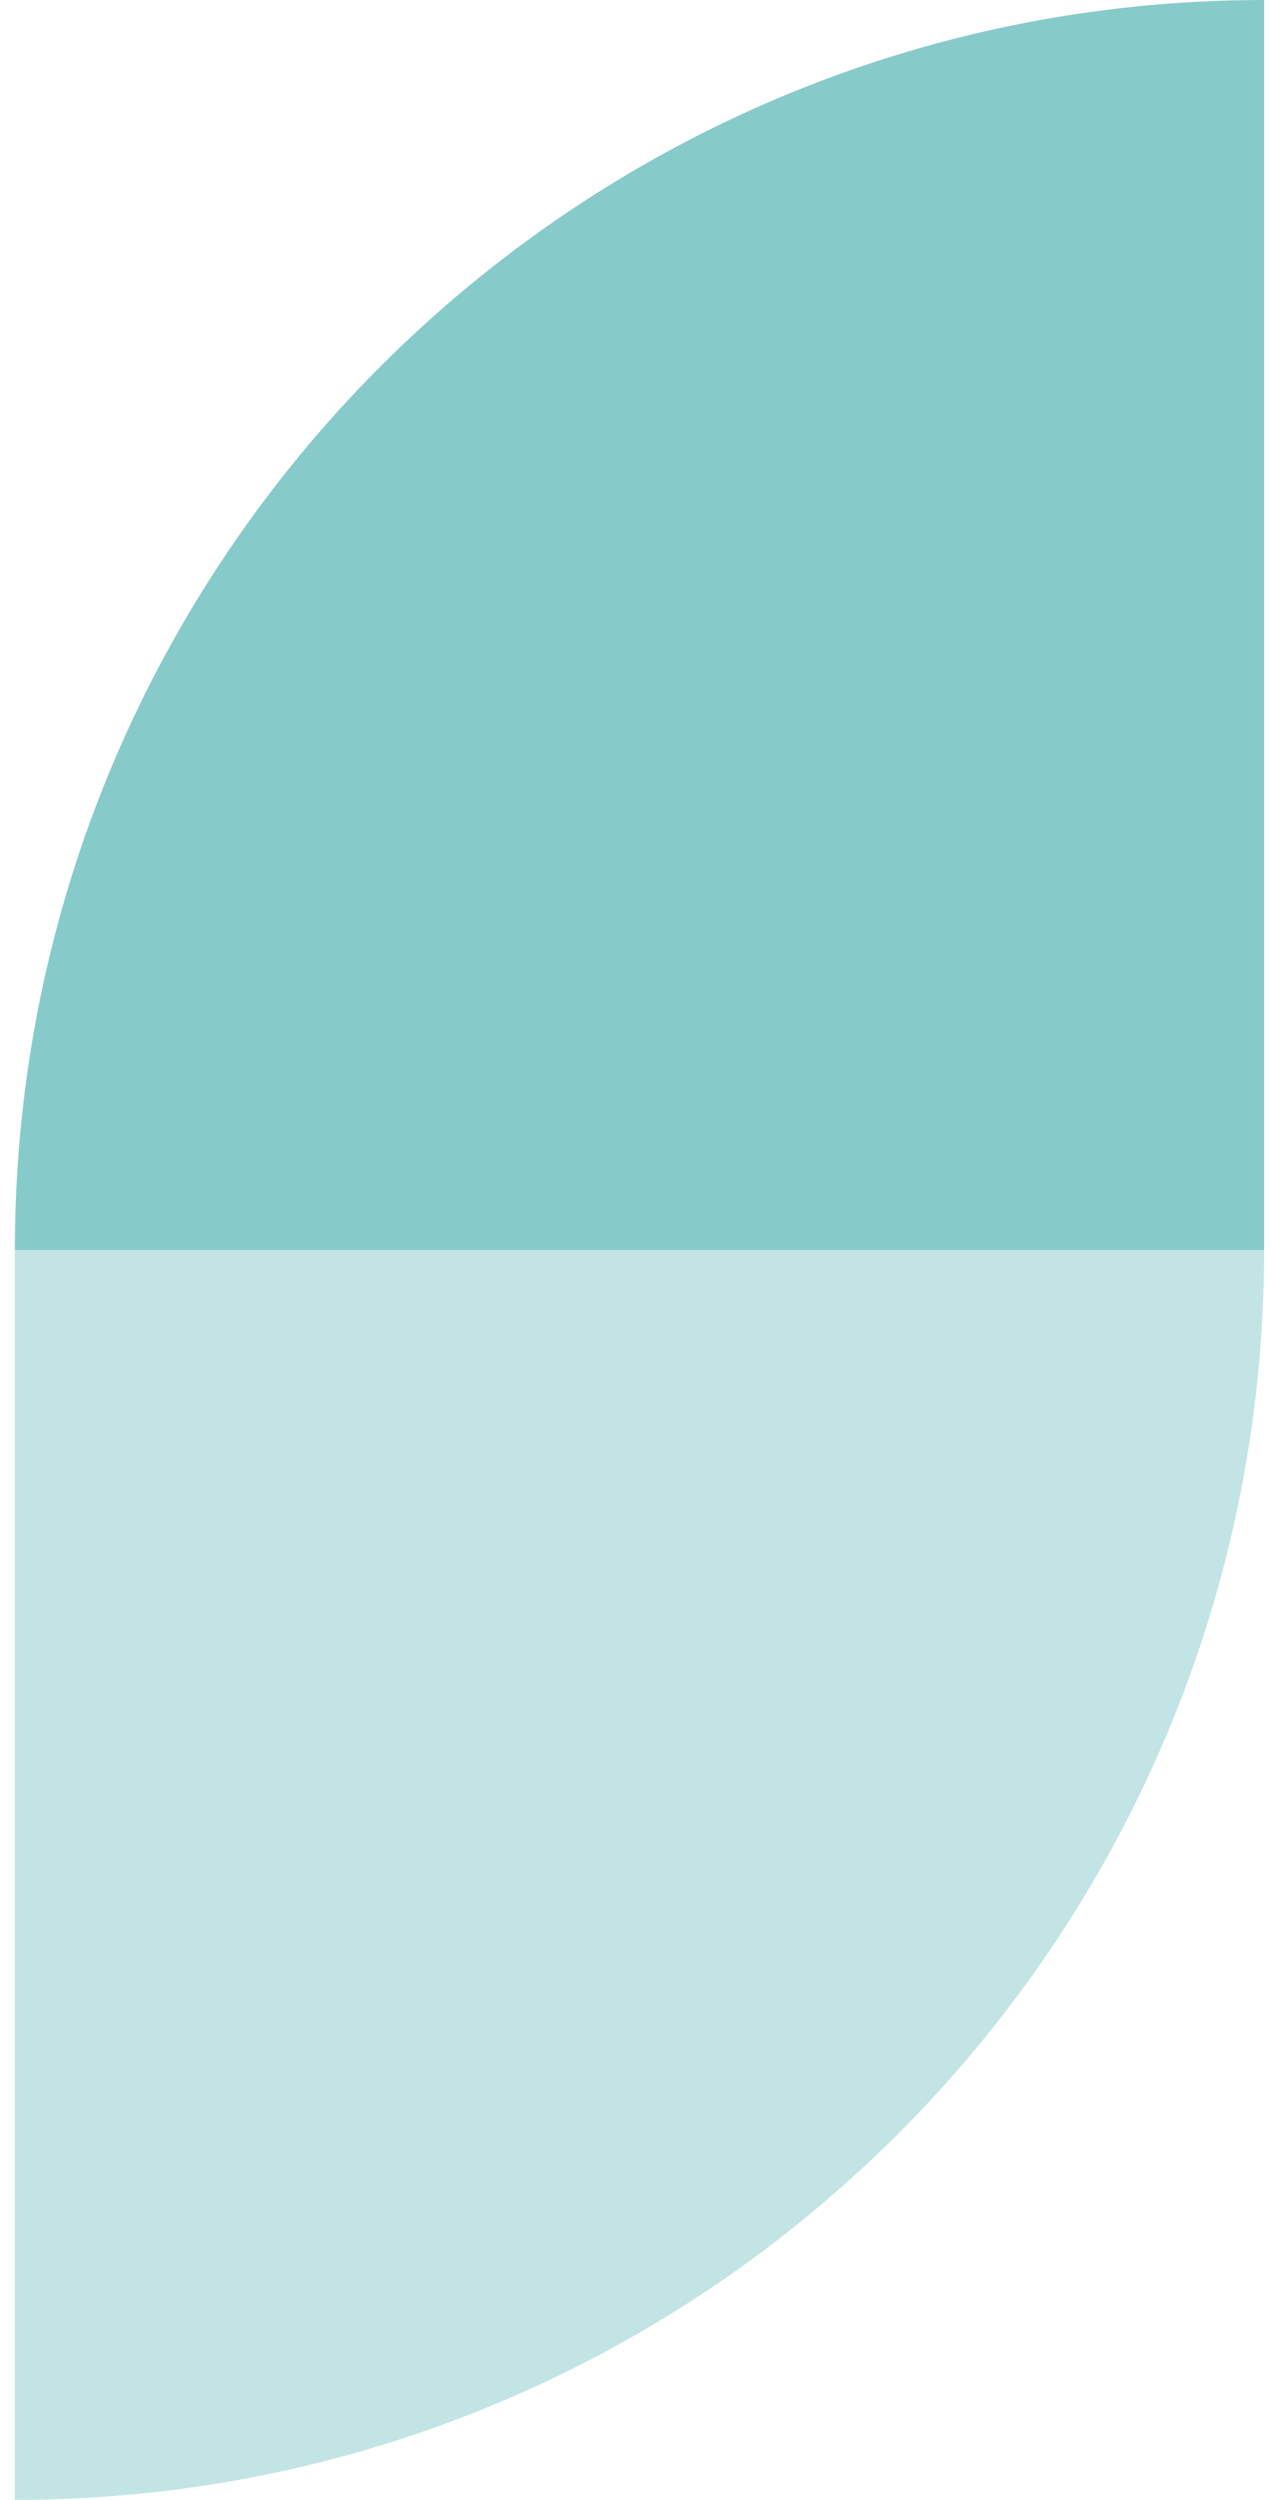 <svg width="43" height="84" viewBox="0 0 43 84" fill="none" xmlns="http://www.w3.org/2000/svg">
<path d="M0.5 42C23.607 42 42.5 42 42.5 42C42.5 42 42.5 23.134 42.5 0C19.304 0 0.5 18.804 0.5 42Z" fill="#86CBCA"/>
<path opacity="0.5" d="M42.5 42C19.393 42 0.5 42 0.5 42C0.5 42 0.5 60.866 0.5 84C23.696 84 42.5 65.196 42.5 42Z" fill="#86CBCA"/>
</svg>

